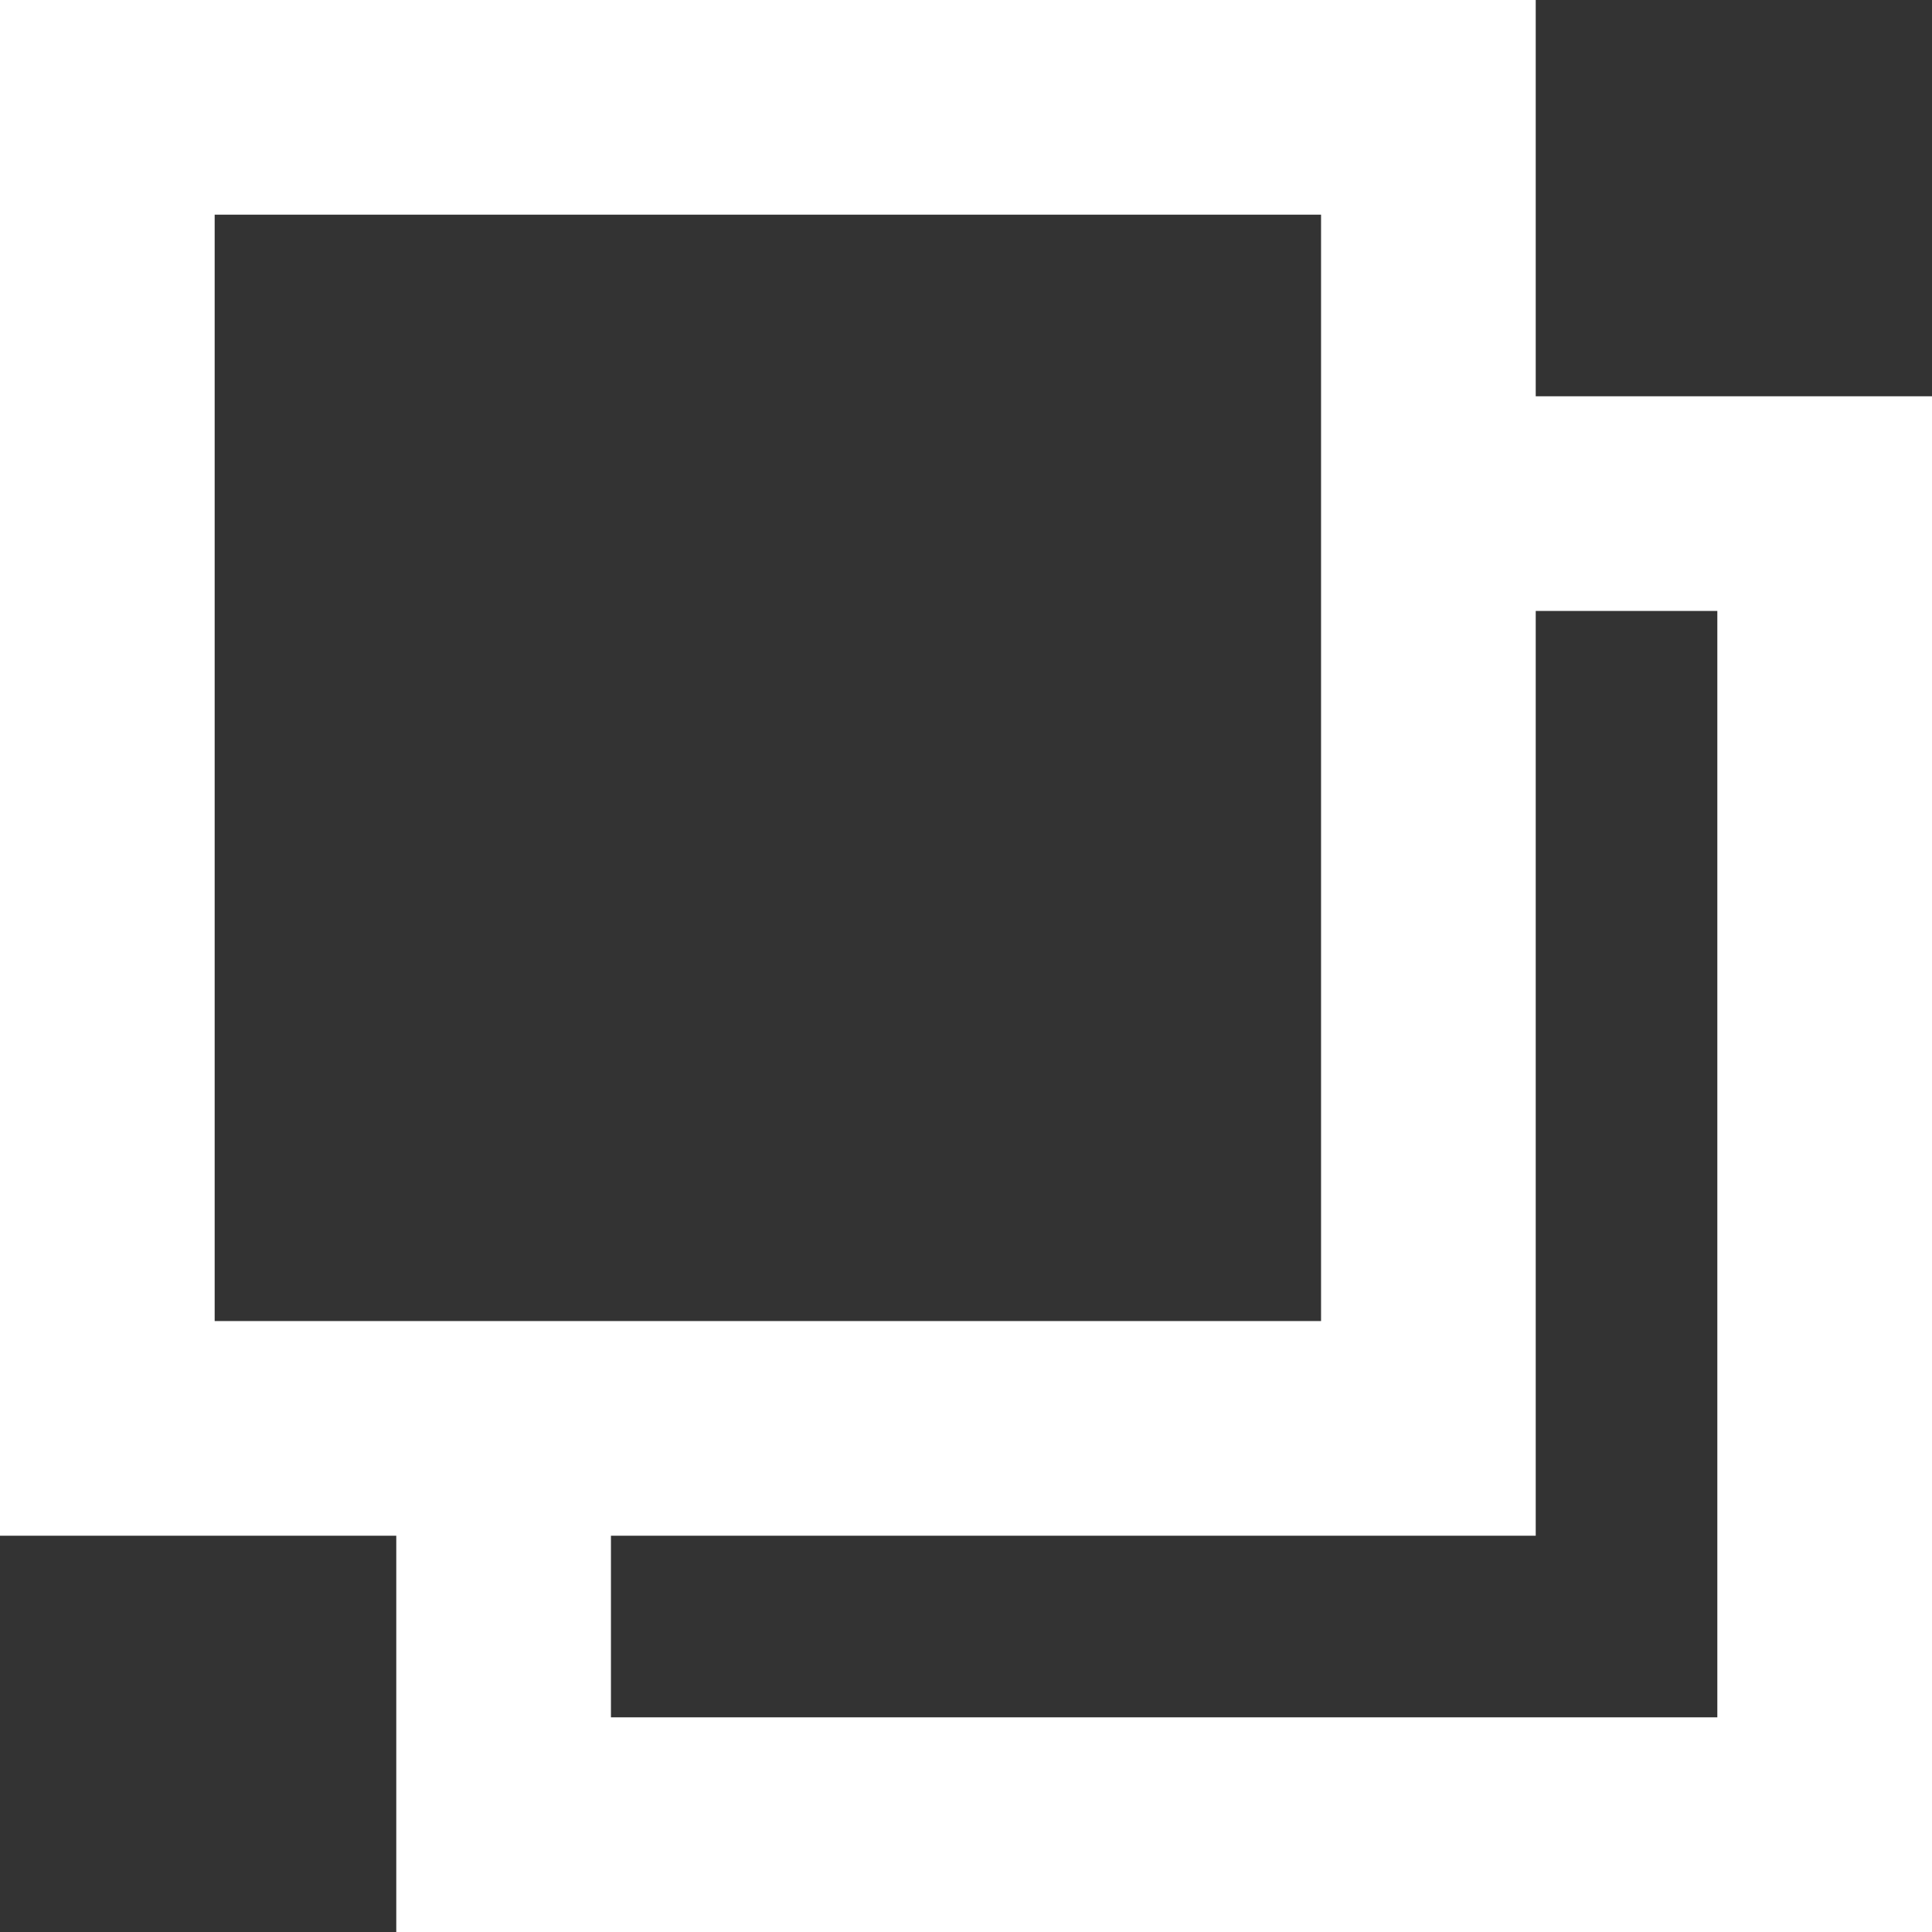 <?xml version="1.0" encoding="UTF-8"?><svg id="b" xmlns="http://www.w3.org/2000/svg" viewBox="0 0 18 18"><rect x="0" y="0" width="18" height="18" fill="#333333" stroke="none"/><defs><style>.d{fill:#fff;}</style></defs><g id="c"><path class="d" d="M14.308,3.692V0H0V14.308H3.692v3.692h14.308V3.692h-3.692ZM2,2H12.308V12.308H2V2Zm14,14H5.692v-1.692H14.308V5.692h1.692v10.308Z"/></g></svg>